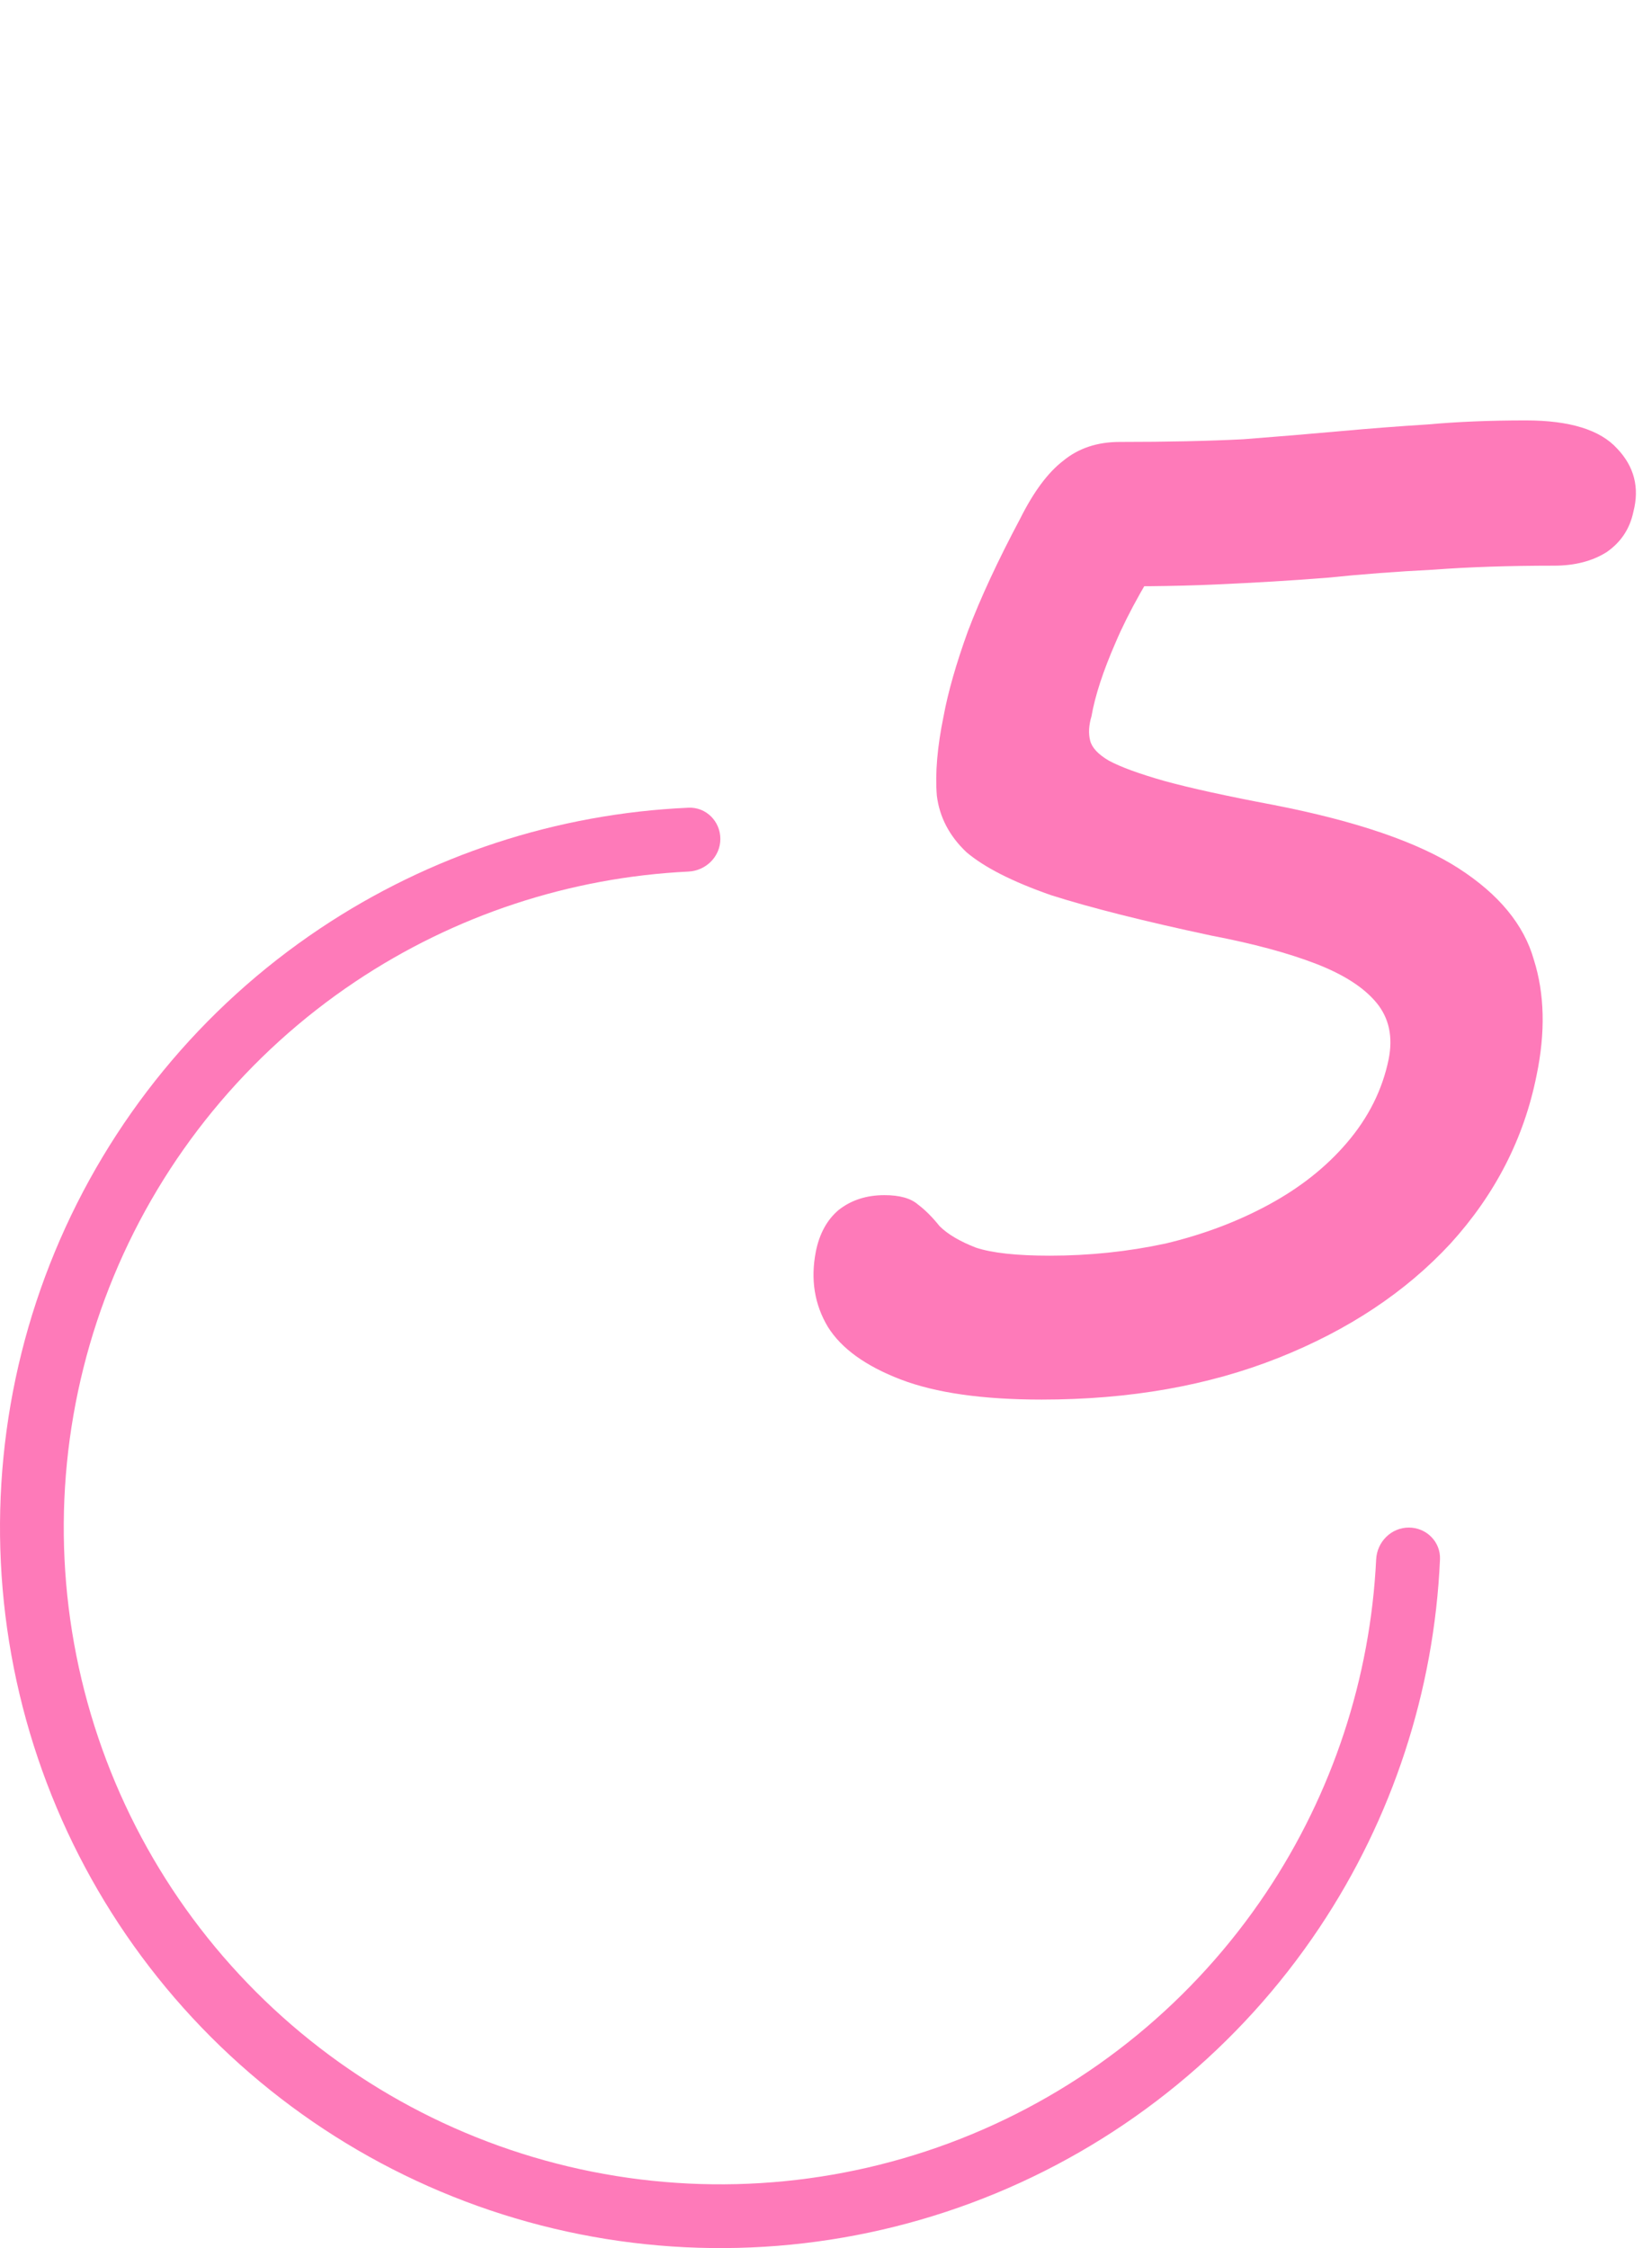 <?xml version="1.0" encoding="UTF-8"?> <svg xmlns="http://www.w3.org/2000/svg" width="86" height="117" viewBox="0 0 86 117" fill="none"><path d="M73.34 79.5C74.257 79.5 75.004 80.244 74.963 81.159C74.661 87.994 72.493 94.628 68.68 100.334C64.56 106.501 58.703 111.307 51.851 114.145C44.998 116.984 37.458 117.726 30.184 116.279C22.91 114.833 16.228 111.261 10.983 106.017C5.739 100.772 2.167 94.09 0.721 86.816C-0.726 79.542 0.016 72.002 2.855 65.149C5.693 58.297 10.499 52.44 16.666 48.32C22.372 44.507 29.006 42.339 35.841 42.037C36.756 41.996 37.5 42.743 37.5 43.66V43.66C37.5 44.576 36.756 45.315 35.841 45.36C29.663 45.66 23.671 47.632 18.51 51.08C12.889 54.836 8.508 60.174 5.921 66.42C3.334 72.665 2.657 79.538 3.976 86.168C5.295 92.799 8.551 98.889 13.331 103.669C18.111 108.449 24.201 111.705 30.832 113.024C37.462 114.343 44.335 113.666 50.58 111.079C56.826 108.492 62.164 104.111 65.92 98.49C69.368 93.329 71.34 87.337 71.64 81.159C71.685 80.244 72.424 79.5 73.34 79.5V79.5Z" fill="#FE7AB9"></path><path d="M54.23 72.84C51.15 72.84 48.7 72.49 46.88 71.79C45.06 71.09 43.8 70.18 43.1 69.06C42.4 67.893 42.19 66.587 42.47 65.14C42.657 64.207 43.053 63.483 43.66 62.97C44.313 62.457 45.107 62.2 46.04 62.2C46.833 62.2 47.417 62.363 47.79 62.69C48.163 62.97 48.537 63.343 48.91 63.81C49.33 64.23 49.96 64.603 50.8 64.93C51.64 65.21 52.923 65.35 54.65 65.35C56.703 65.35 58.71 65.14 60.67 64.72C62.63 64.253 64.427 63.577 66.06 62.69C67.693 61.803 69.047 60.73 70.12 59.47C71.24 58.163 71.963 56.717 72.29 55.13C72.523 53.963 72.313 52.983 71.66 52.19C71.007 51.397 69.957 50.72 68.51 50.16C67.063 49.6 65.243 49.11 63.05 48.69C59.55 47.943 56.773 47.243 54.72 46.59C52.713 45.89 51.243 45.143 50.31 44.35C49.423 43.51 48.91 42.53 48.77 41.41C48.677 40.243 48.793 38.867 49.12 37.28C49.353 36.02 49.773 34.55 50.38 32.87C51.033 31.143 51.943 29.183 53.11 26.99C53.81 25.59 54.557 24.587 55.35 23.98C56.143 23.327 57.123 23 58.29 23C60.763 23 62.91 22.953 64.73 22.86C66.55 22.72 68.23 22.58 69.77 22.44C71.31 22.3 72.827 22.183 74.32 22.09C75.86 21.95 77.563 21.88 79.43 21.88C81.717 21.88 83.303 22.37 84.19 23.35C85.077 24.283 85.357 25.38 85.03 26.64C84.843 27.527 84.377 28.227 83.63 28.74C82.883 29.207 81.973 29.44 80.9 29.44C78.567 29.44 76.467 29.51 74.6 29.65C72.733 29.743 70.89 29.883 69.07 30.07C67.297 30.21 65.36 30.327 63.26 30.42C61.207 30.513 58.827 30.537 56.12 30.49L61.23 27.83C59.783 30.023 58.733 31.89 58.08 33.43C57.427 34.923 57.007 36.207 56.82 37.28C56.68 37.747 56.657 38.167 56.75 38.54C56.843 38.913 57.17 39.263 57.73 39.59C58.337 39.917 59.293 40.267 60.6 40.64C61.953 41.013 63.867 41.433 66.34 41.9C70.633 42.74 73.83 43.837 75.93 45.19C78.03 46.543 79.337 48.13 79.85 49.95C80.41 51.723 80.457 53.73 79.99 55.97C79.337 59.237 77.843 62.153 75.51 64.72C73.177 67.24 70.19 69.223 66.55 70.67C62.91 72.117 58.803 72.84 54.23 72.84Z" fill="#FE7AB9"></path></svg> 